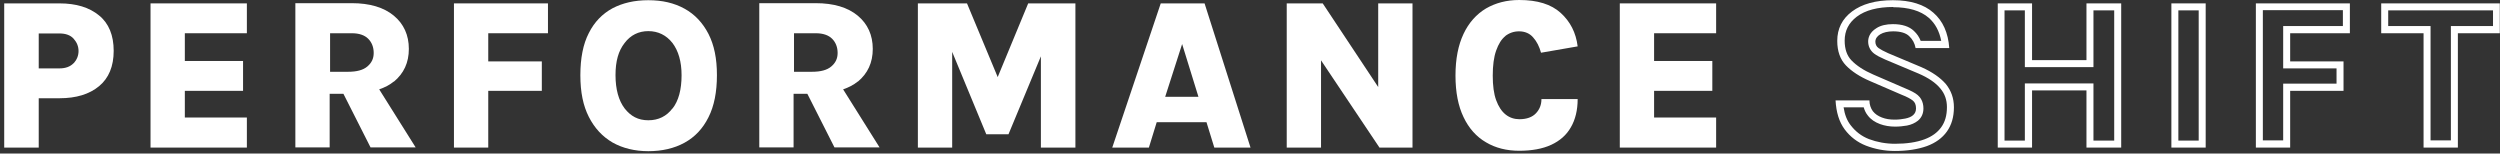<svg xmlns="http://www.w3.org/2000/svg" width="342" height="21" viewBox="0 0 342 21" fill="none"><rect x="0" y="0" width="342" height="21" fill="#333333" stroke="none"/><path d="M8.137 0.463H0.576V20.189H5.298V13.44H8.137C10.425 13.44 12.221 12.89 13.553 11.789C14.886 10.688 15.552 9.066 15.552 6.952C15.552 4.837 14.886 3.186 13.553 2.115C12.221 1.014 10.425 0.463 8.137 0.463ZM10.077 8.632C9.643 9.095 9.006 9.356 8.137 9.356H5.298V4.577H8.137C8.977 4.577 9.643 4.808 10.077 5.301C10.512 5.793 10.744 6.344 10.744 6.981C10.744 7.618 10.512 8.168 10.077 8.661" fill="white"></path><path d="M20.592 20.189H33.772V16.076H25.285V12.427H33.25V8.342H25.285V4.548H33.772V0.463H20.592V20.189Z" fill="white"></path><path d="M53.874 11.181C55.236 10.051 55.931 8.574 55.931 6.691C55.931 4.808 55.236 3.273 53.874 2.143C52.513 1.014 50.601 0.434 48.11 0.434H40.405V20.16H45.097V12.832H46.98L50.688 20.16H56.858L51.875 12.224C52.629 11.963 53.324 11.615 53.874 11.152M45.126 4.548H48.139C49.124 4.548 49.877 4.808 50.369 5.301C50.862 5.793 51.122 6.459 51.122 7.241C51.122 8.024 50.833 8.603 50.253 9.095C49.674 9.588 48.805 9.819 47.617 9.819H45.155V4.548H45.126Z" fill="white"></path><path d="M62.1 20.189H66.793V12.427H74.121V8.4H66.793V4.548H74.961V0.463H62.1V20.189Z" fill="white"></path><path d="M93.645 1.188C92.225 0.406 90.603 0.029 88.691 0.029C86.78 0.029 85.186 0.406 83.796 1.13C82.406 1.883 81.305 3.013 80.552 4.519C79.77 6.025 79.393 7.966 79.393 10.283C79.393 12.6 79.77 14.454 80.552 15.989C81.334 17.524 82.406 18.683 83.796 19.494C85.186 20.276 86.838 20.682 88.691 20.682C90.545 20.682 92.225 20.305 93.645 19.523C95.064 18.741 96.136 17.611 96.918 16.047C97.7 14.512 98.076 12.571 98.076 10.283C98.076 7.995 97.7 6.17 96.918 4.635C96.136 3.128 95.064 1.97 93.645 1.188ZM91.993 14.831C91.182 15.902 90.082 16.453 88.691 16.453C87.301 16.453 86.287 15.902 85.447 14.831C84.636 13.759 84.202 12.224 84.202 10.283C84.202 8.342 84.607 6.952 85.447 5.88C86.258 4.808 87.359 4.258 88.691 4.258C90.024 4.258 91.153 4.808 91.993 5.88C92.805 6.952 93.239 8.429 93.239 10.283C93.239 12.253 92.834 13.788 91.993 14.86" fill="white"></path><path d="M117.339 11.181C118.7 10.051 119.395 8.574 119.395 6.691C119.395 4.808 118.7 3.273 117.339 2.143C115.977 1.014 114.066 0.434 111.575 0.434H103.87V20.16H108.562V12.832H110.445L114.153 20.16H120.322L115.34 12.224C116.093 11.963 116.788 11.615 117.339 11.152M108.591 4.548H111.604C112.588 4.548 113.341 4.808 113.834 5.301C114.326 5.793 114.587 6.459 114.587 7.241C114.587 8.024 114.297 8.603 113.718 9.095C113.139 9.588 112.27 9.819 111.082 9.819H108.62V4.548H108.591Z" fill="white"></path><path d="M136.485 10.544L132.285 0.463H125.565V20.189H130.258V7.097L134.921 18.364H137.963L142.394 7.705V20.189H147.116V0.463H140.657L136.485 10.544Z" fill="white"></path><path d="M158.789 0.463L152.156 20.189H157.167L158.239 16.713H165.046L166.118 20.189H171.071L164.785 0.463H158.789ZM159.398 13.238L161.715 6.025L163.945 13.238H159.398Z" fill="white"></path><path d="M188.538 11.905L180.948 0.463H176.024V20.189H180.717V8.255L188.711 20.189H193.23V0.463H188.538V11.905Z" fill="white"></path><path d="M205.888 4.953C206.439 4.519 207.076 4.287 207.8 4.287C208.611 4.287 209.277 4.577 209.741 5.127C210.233 5.677 210.581 6.373 210.812 7.213L215.824 6.344C215.592 4.461 214.81 2.955 213.506 1.767C212.203 0.579 210.32 0 207.829 0C206.091 0 204.585 0.406 203.281 1.159C201.978 1.941 200.935 3.099 200.211 4.635C199.487 6.17 199.11 8.053 199.11 10.341C199.11 12.629 199.487 14.512 200.211 16.018C200.935 17.553 201.978 18.712 203.281 19.465C204.585 20.247 206.12 20.624 207.829 20.624C209.538 20.624 211.015 20.363 212.203 19.813C213.39 19.262 214.288 18.48 214.897 17.409C215.505 16.366 215.824 15.062 215.824 13.556H210.87C210.87 14.338 210.61 14.976 210.117 15.497C209.625 16.018 208.872 16.308 207.858 16.308C207.163 16.308 206.525 16.105 205.975 15.671C205.425 15.236 204.99 14.57 204.672 13.701C204.353 12.832 204.208 11.702 204.208 10.341C204.208 8.979 204.353 7.821 204.672 6.923C204.99 6.025 205.396 5.359 205.946 4.924" fill="white"></path><path d="M234.767 4.548V0.463H221.588V20.189H234.767V16.076H226.28V12.427H234.246V8.342H226.28V4.548H234.767Z" fill="white"></path><path d="M258.954 0.985C261.098 0.985 262.749 1.477 263.849 2.433C264.747 3.215 265.298 4.258 265.558 5.59H262.749C262.546 5.069 262.256 4.635 261.822 4.229C261.185 3.621 260.229 3.302 258.954 3.302C258.056 3.302 257.274 3.476 256.695 3.853C255.71 4.461 255.565 5.243 255.565 5.677C255.565 6.344 255.855 6.923 256.376 7.328C256.724 7.589 257.216 7.85 257.882 8.139L262.43 10.051C263.791 10.631 264.805 11.326 265.443 12.108C266.051 12.832 266.34 13.672 266.34 14.657C266.34 15.787 266.08 16.684 265.558 17.409C265.037 18.133 264.284 18.683 263.27 19.06C262.169 19.465 260.837 19.668 259.244 19.668C257.969 19.668 256.753 19.436 255.681 19.031C254.638 18.625 253.827 17.988 253.161 17.119C252.668 16.482 252.35 15.671 252.205 14.686H254.957C255.073 15.091 255.246 15.468 255.507 15.787C255.913 16.337 256.492 16.713 257.187 16.974C257.824 17.206 258.52 17.322 259.244 17.322C259.823 17.322 260.345 17.264 260.866 17.177C261.474 17.061 261.967 16.829 262.372 16.511C262.865 16.105 263.125 15.526 263.125 14.831C263.125 13.875 262.691 13.296 262.343 13.006C261.967 12.687 261.387 12.398 260.547 12.05L256.26 10.196C254.986 9.646 253.972 8.98 253.277 8.255C252.668 7.618 252.35 6.72 252.35 5.562C252.35 4.2 252.9 3.128 254.001 2.288C255.189 1.39 256.869 0.956 259.012 0.956M258.954 0.029C256.579 0.029 254.725 0.55 253.364 1.564C252.002 2.578 251.336 3.939 251.336 5.59C251.336 7.01 251.742 8.14 252.524 8.951C253.306 9.762 254.406 10.486 255.826 11.094L260.113 12.948C260.866 13.238 261.387 13.527 261.677 13.759C261.967 13.991 262.111 14.338 262.111 14.831C262.111 15.236 261.967 15.526 261.706 15.758C261.445 15.989 261.069 16.134 260.634 16.221C260.2 16.308 259.707 16.366 259.186 16.366C258.549 16.366 257.969 16.279 257.448 16.076C256.927 15.873 256.521 15.613 256.202 15.207C255.913 14.802 255.739 14.309 255.739 13.73H251.104C251.191 15.352 251.597 16.684 252.35 17.698C253.103 18.712 254.088 19.465 255.275 19.929C256.492 20.392 257.795 20.653 259.215 20.653C260.924 20.653 262.372 20.421 263.589 19.987C264.776 19.552 265.703 18.886 266.34 17.988C266.978 17.09 267.296 15.989 267.296 14.686C267.296 13.44 266.92 12.398 266.196 11.5C265.443 10.631 264.342 9.848 262.836 9.182L258.288 7.271C257.709 7.01 257.274 6.778 256.984 6.575C256.695 6.373 256.55 6.054 256.55 5.706C256.55 5.301 256.782 4.953 257.216 4.693C257.651 4.432 258.259 4.287 258.983 4.287C259.997 4.287 260.75 4.519 261.185 4.953C261.648 5.388 261.938 5.938 262.053 6.575H266.659C266.514 4.49 265.79 2.868 264.487 1.738C263.212 0.608 261.358 0.029 258.954 0.029Z" fill="white"></path><path d="M289.224 1.419V19.233H286.385V11.413H277V19.233H274.219V1.419H277V9.182H286.385V1.419H289.224ZM290.18 0.463H285.429V8.226H277.985V0.463H273.292V20.189H277.985V12.368H285.429V20.189H290.18V0.463Z" fill="white"></path><path d="M300.781 19.233H298V1.419H300.781V19.233ZM301.737 0.463H297.045V20.189H301.737V0.463Z" fill="white"></path><path d="M320.507 1.419V3.563H312.339V9.356H319.638V11.442H312.339V19.204H309.558V1.39H320.507V1.419ZM321.463 0.463H308.602V20.189H313.295V12.427H320.594V8.4H313.295V4.548H321.463V0.463Z" fill="white"></path><path d="M341.044 1.419V3.563H335.28V19.204H332.499V3.563H326.706V1.419H341.044ZM342 0.463H325.75V4.548H331.543V20.189H336.236V4.548H341.971V0.463H342Z" fill="white"></path></svg>